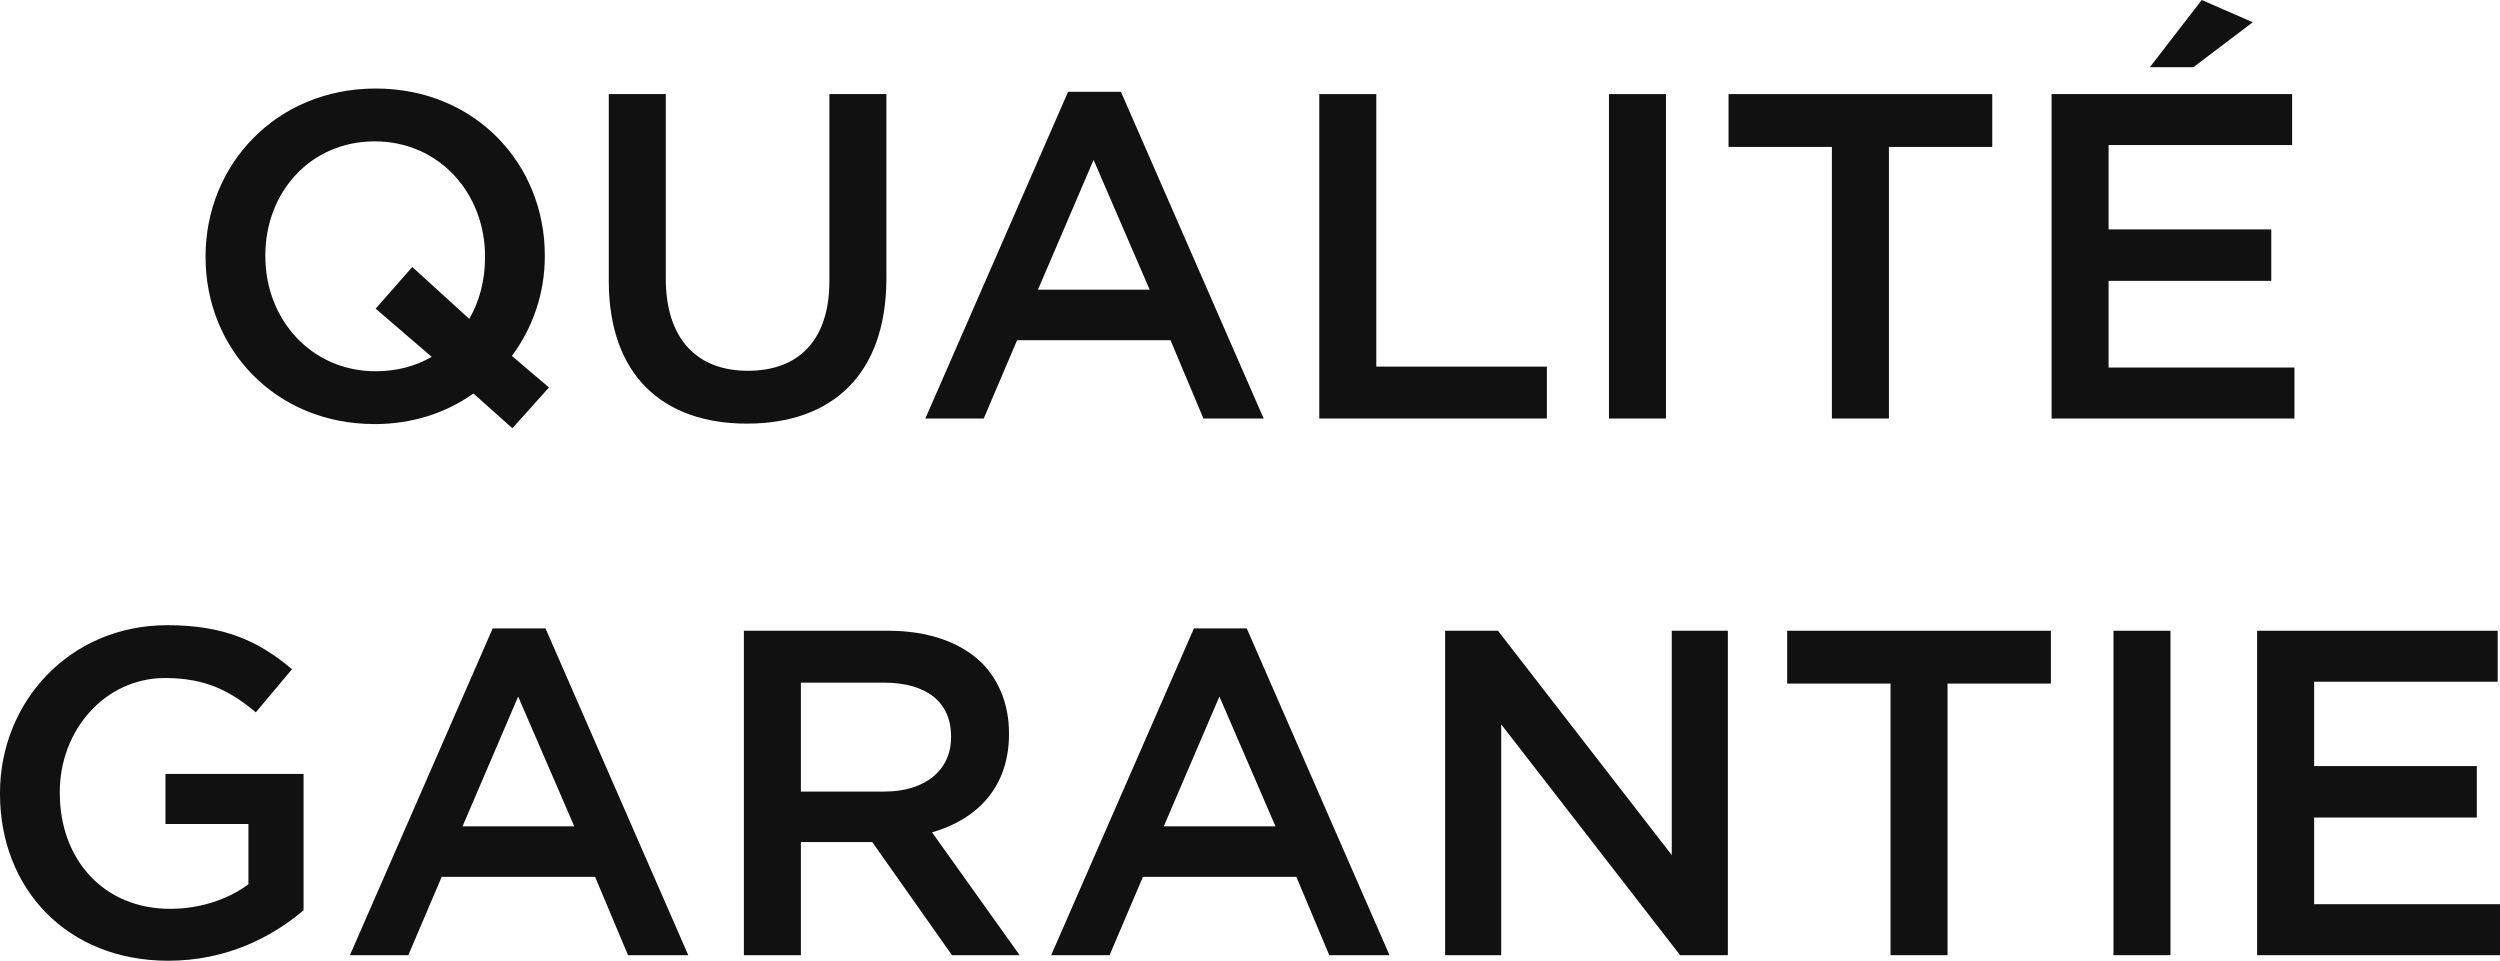 <?xml version="1.0" encoding="UTF-8"?>
<svg width="409.944px" height="157.54px" viewBox="0 0 409.944 157.54" version="1.1" xmlns="http://www.w3.org/2000/svg" xmlns:xlink="http://www.w3.org/1999/xlink">
    <title>svg_2_mob</title>
    <g id="SVG" stroke="none" stroke-width="1" fill="none" fill-rule="evenodd">
        <g id="法国(FR)" transform="translate(-7289.142, -5239.372)">
            <g id="编组-12备份" transform="translate(7119, 5195)">
                <rect id="矩形" x="0" y="0" width="750" height="260"></rect>
                <g id="QUALITÉ-GARANTIE" transform="translate(170.142, 44.372)" fill="#111111" fill-rule="nonzero">
                    <path d="M90.022,63.536 L83.942,58.368 C87.362,53.732 89.338,48.108 89.338,42.028 L89.338,41.876 C89.338,26.904 77.938,14.516 61.598,14.516 C45.258,14.516 33.706,27.056 33.706,42.028 L33.706,42.18 C33.706,57.152 45.106,69.54 61.446,69.54 C67.602,69.54 73.15,67.716 77.634,64.524 L84.018,70.224 L90.022,63.536 Z M61.598,60.876 C51.034,60.876 43.51,52.364 43.51,42.028 L43.51,41.876 C43.51,31.54 50.882,23.18 61.446,23.18 C72.01,23.18 79.534,31.692 79.534,42.028 L79.534,42.18 C79.534,45.98 78.622,49.4 76.95,52.288 L67.602,43.776 L61.598,50.616 L70.794,58.52 C68.134,60.04 65.094,60.876 61.598,60.876 Z" id="形状"></path>
                    <path d="M122.474,69.464 C136.382,69.464 145.35,61.484 145.35,45.6 L145.35,15.428 L136.002,15.428 L136.002,46.056 C136.002,55.86 130.91,60.8 122.626,60.8 C114.266,60.8 109.174,55.556 109.174,45.676 L109.174,15.428 L99.826,15.428 L99.826,46.056 C99.826,61.484 108.642,69.464 122.474,69.464 Z" id="路径"></path>
                    <path d="M151.734,68.628 L161.31,68.628 L166.782,55.784 L191.938,55.784 L197.334,68.628 L207.214,68.628 L183.806,15.048 L175.142,15.048 L151.734,68.628 Z M170.202,47.5 L179.322,26.22 L188.518,47.5 L170.202,47.5 Z" id="形状"></path>
                    <polygon id="路径" points="216.334 68.628 253.65 68.628 253.65 60.116 225.682 60.116 225.682 15.428 216.334 15.428"></polygon>
                    <polygon id="路径" points="263.834 68.628 273.182 68.628 273.182 15.428 263.834 15.428"></polygon>
                    <polygon id="路径" points="300.39 68.628 309.738 68.628 309.738 24.092 326.686 24.092 326.686 15.428 283.442 15.428 283.442 24.092 300.39 24.092"></polygon>
                    <path d="M352.526,11.02 L359.67,11.02 L369.398,3.648 L361.038,0 L352.526,11.02 Z M336.414,68.628 L376.238,68.628 L376.238,60.268 L345.762,60.268 L345.762,46.056 L372.438,46.056 L372.438,37.62 L345.762,37.62 L345.762,23.788 L375.858,23.788 L375.858,15.428 L336.414,15.428 L336.414,68.628 Z" id="形状"></path>
                    <path d="M27.588,157.54 C37.012,157.54 44.536,153.74 49.78,149.256 L49.78,126.912 L27.132,126.912 L27.132,135.12 L40.736,135.12 L40.736,145 C37.468,147.432 32.908,149.028 27.892,149.028 C17.024,149.028 9.804,140.972 9.804,130.028 L9.804,129.876 C9.804,119.692 17.252,111.18 27.056,111.18 C33.82,111.18 37.848,113.384 41.952,116.804 L47.88,109.736 C42.408,105.1 36.708,102.516 27.436,102.516 C11.4,102.516 0,115.132 0,130.028 L0,130.18 C0,145.684 10.944,157.54 27.588,157.54 Z" id="路径"></path>
                    <path d="M57.38,156.628 L66.956,156.628 L72.428,143.784 L97.584,143.784 L102.98,156.628 L112.86,156.628 L89.452,103.048 L80.788,103.048 L57.38,156.628 Z M75.848,135.5 L84.968,114.22 L94.164,135.5 L75.848,135.5 Z" id="形状"></path>
                    <path d="M121.98,156.628 L131.328,156.628 L131.328,138.084 L143.032,138.084 L156.104,156.628 L167.2,156.628 L152.836,136.488 C160.208,134.36 165.452,129.116 165.452,120.376 L165.452,120.224 C165.452,115.588 163.856,111.636 161.044,108.748 C157.624,105.404 152.38,103.428 145.692,103.428 L121.98,103.428 L121.98,156.628 Z M131.328,129.8 L131.328,111.94 L144.932,111.94 C151.848,111.94 155.952,115.056 155.952,120.756 L155.952,120.908 C155.952,126.304 151.696,129.8 145.008,129.8 L131.328,129.8 Z" id="形状"></path>
                    <path d="M172.368,156.628 L181.944,156.628 L187.416,143.784 L212.572,143.784 L217.968,156.628 L227.848,156.628 L204.44,103.048 L195.776,103.048 L172.368,156.628 Z M190.836,135.5 L199.956,114.22 L209.152,135.5 L190.836,135.5 Z" id="形状"></path>
                    <polygon id="路径" points="236.968 156.628 246.164 156.628 246.164 118.78 275.5 156.628 283.328 156.628 283.328 103.428 274.132 103.428 274.132 140.212 245.632 103.428 236.968 103.428"></polygon>
                    <polygon id="路径" points="310.004 156.628 319.352 156.628 319.352 112.092 336.3 112.092 336.3 103.428 293.056 103.428 293.056 112.092 310.004 112.092"></polygon>
                    <polygon id="路径" points="346.56 156.628 355.908 156.628 355.908 103.428 346.56 103.428"></polygon>
                    <polygon id="路径" points="370.12 156.628 409.944 156.628 409.944 148.268 379.468 148.268 379.468 134.056 406.144 134.056 406.144 125.62 379.468 125.62 379.468 111.788 409.564 111.788 409.564 103.428 370.12 103.428"></polygon>
                </g>
            </g>
        </g>
    </g>
</svg>